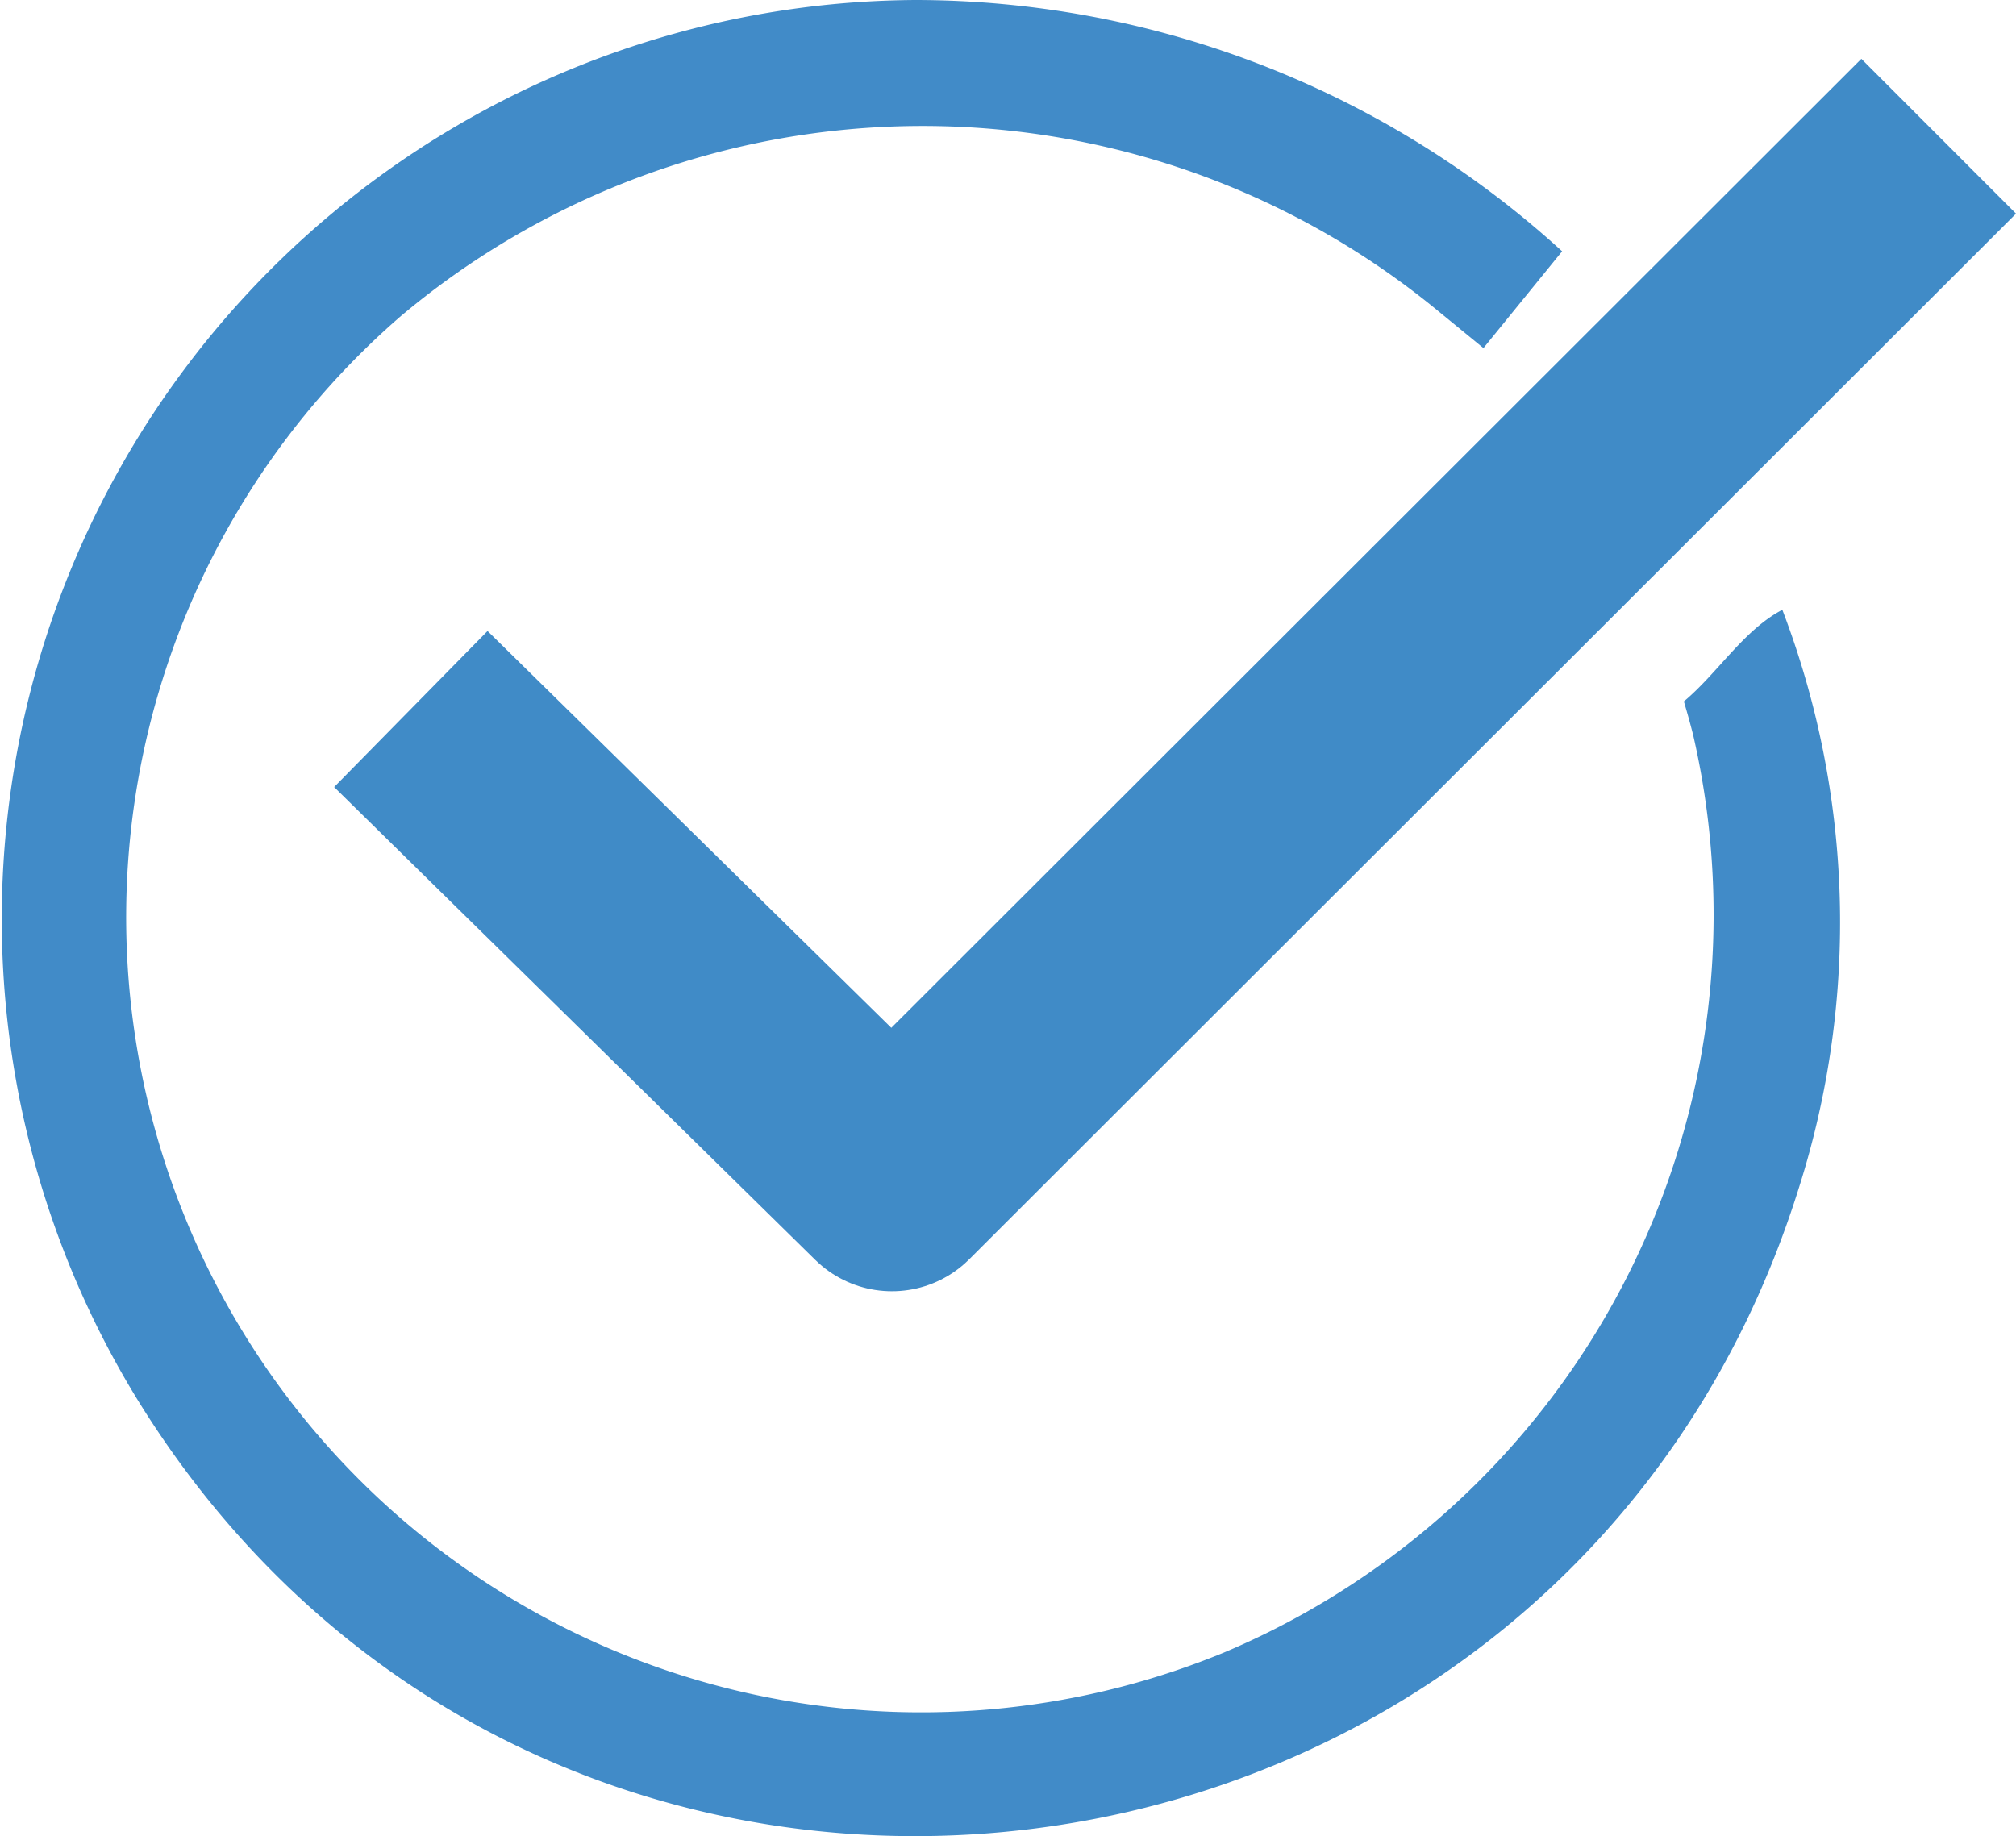 <svg xmlns="http://www.w3.org/2000/svg" width="36.849" height="33.565" viewBox="0 0 36.849 33.565">
  <g id="Group_373" data-name="Group 373" transform="translate(0 0)">
    <path id="Path_528" data-name="Path 528" d="M47.685,9.876l-17.718,17.7L22.6,20.335" transform="translate(-13.664 -5.972)" fill="none" stroke="#408bc7" stroke-linecap="square" stroke-linejoin="round" stroke-width="4"/>
    <path id="Path_529" data-name="Path 529" d="M26.233,5.641a14.82,14.82,0,0,0-18.9.132A14.535,14.535,0,0,0,22.363,30.212a14.635,14.635,0,0,0,8.583-16.784c-.051-.2-.108-.406-.168-.606.615-.513,1.094-1.306,1.8-1.675a16,16,0,0,1,.31,10.543C28.6,35.473,10.106,37.894,2.513,25.586A16.8,16.8,0,0,1,16.728,0,17.56,17.56,0,0,1,28.553,4.594L27.115,6.363Z" transform="translate(0 0)" fill="#418bc8"/>
  </g>
</svg>
